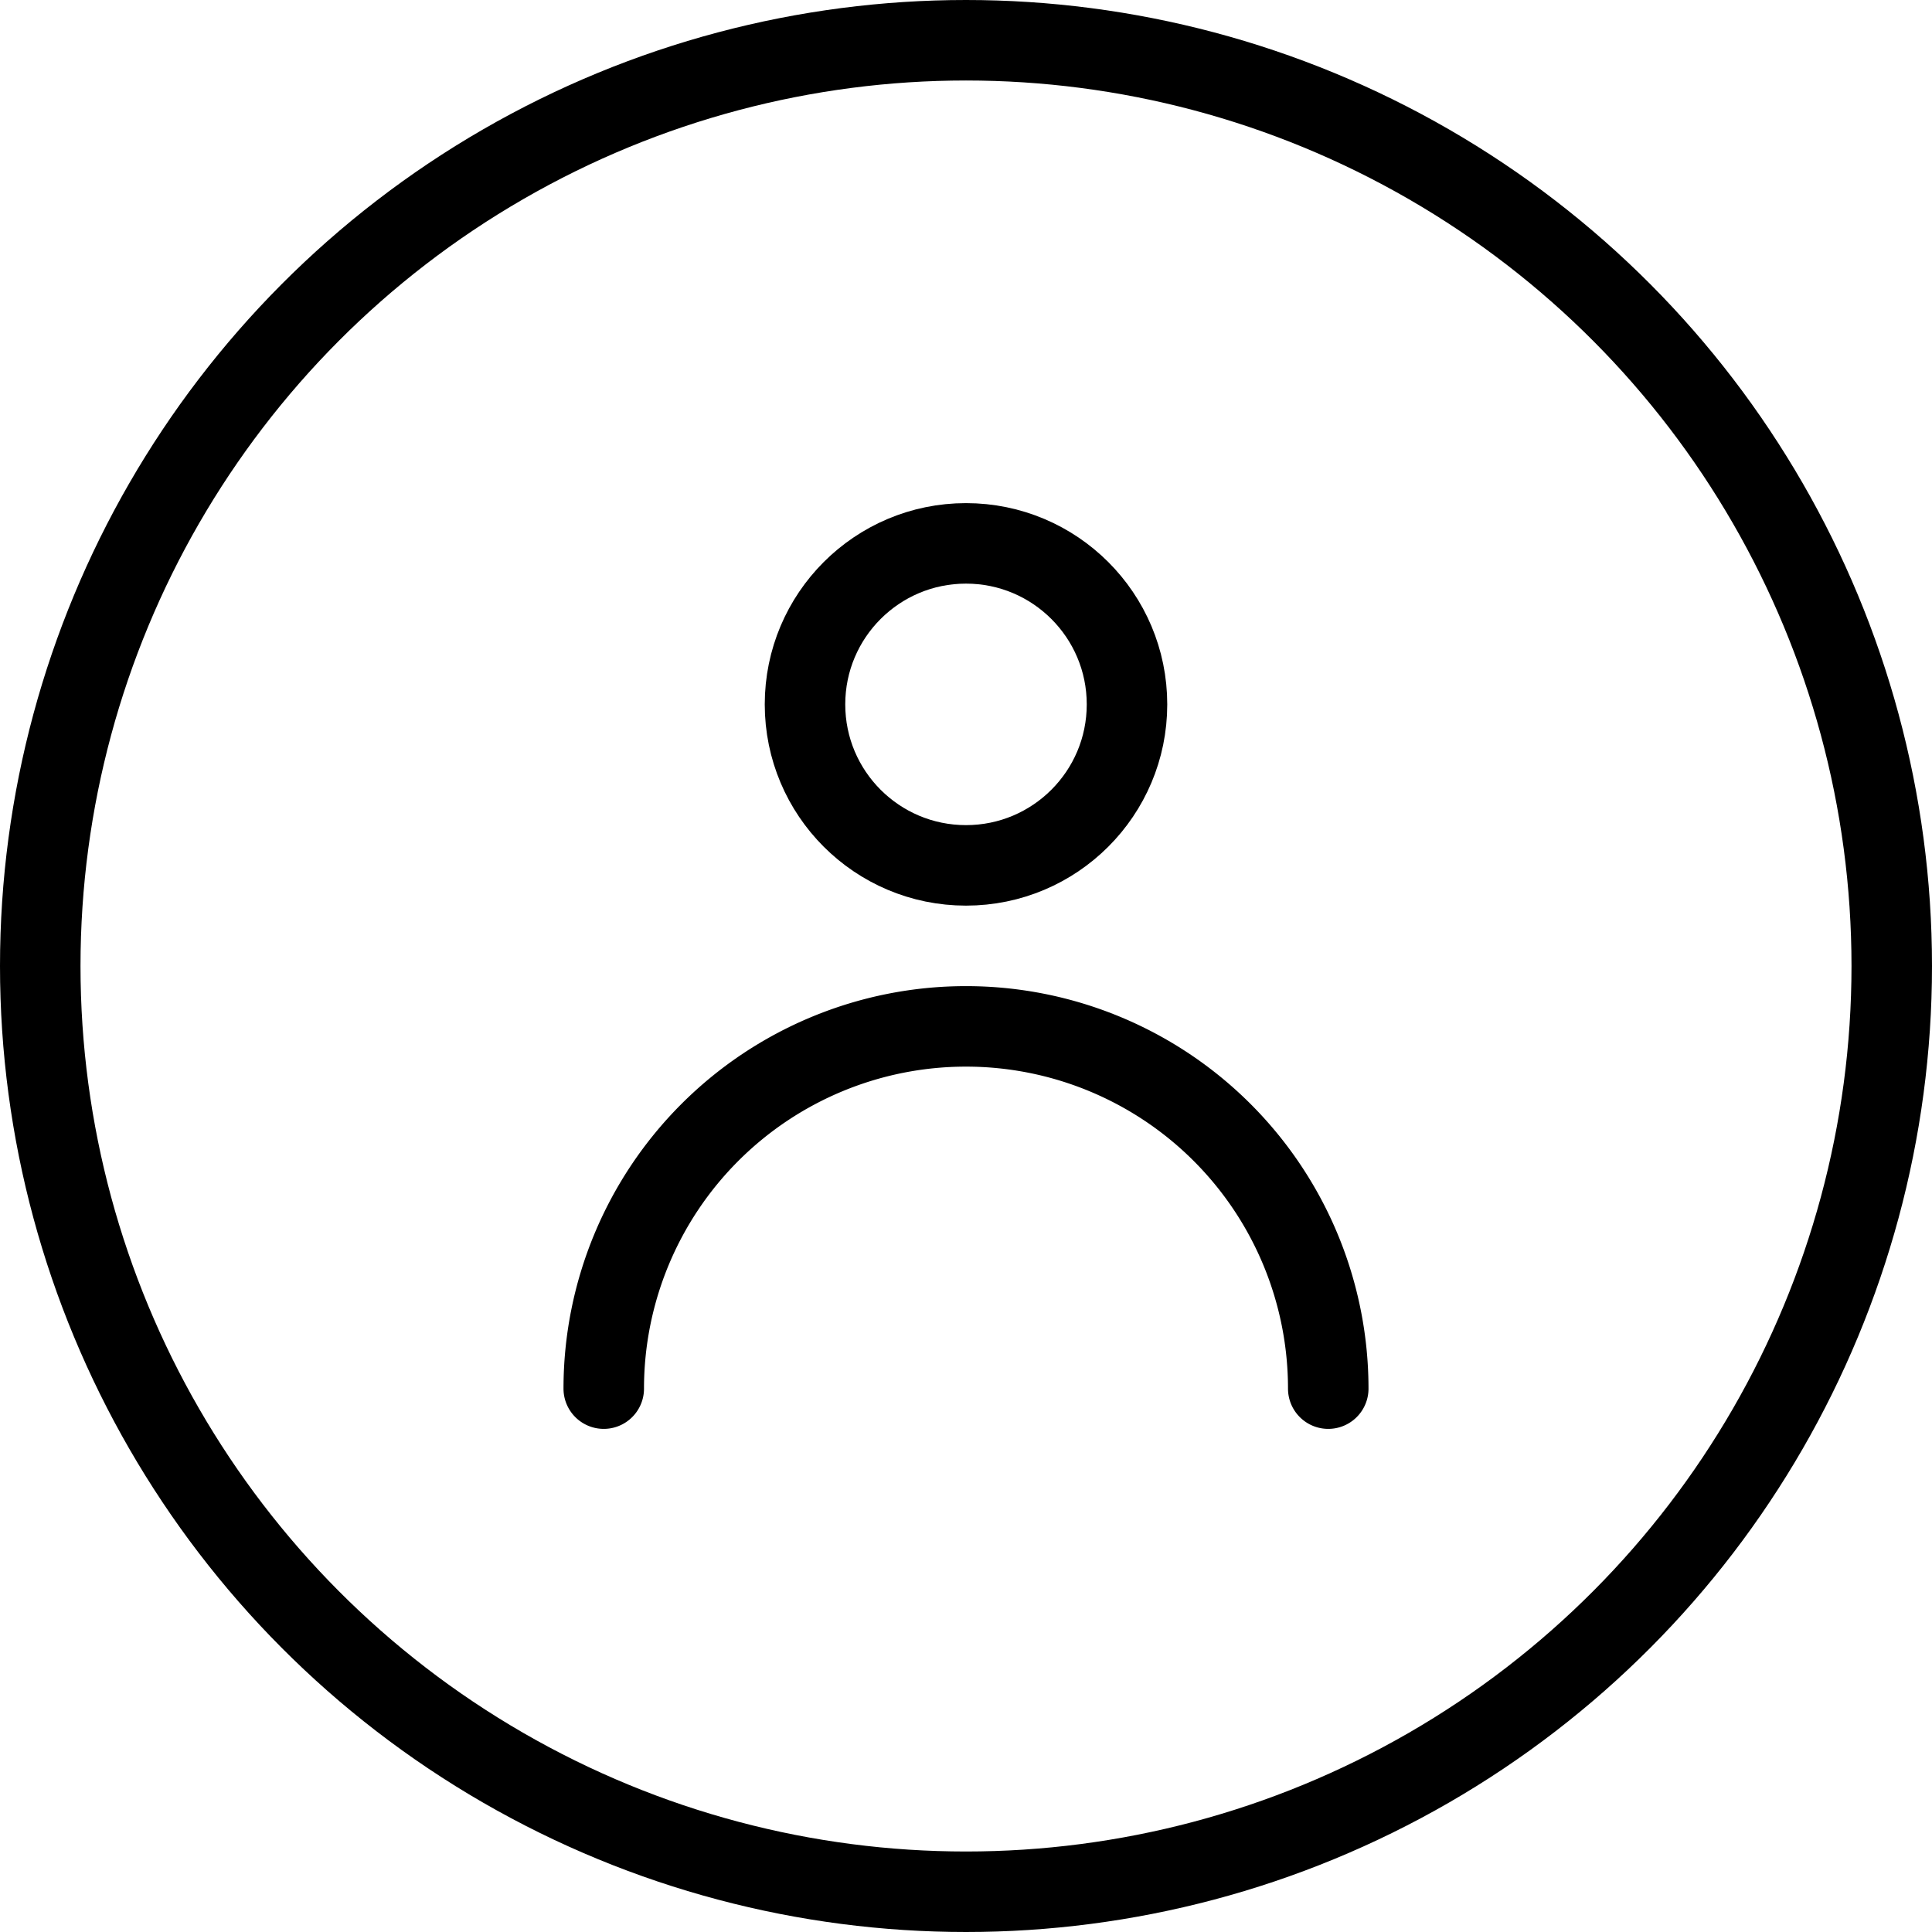 <?xml version="1.0" encoding="utf-8"?>
<svg id="_1276843_misc_user_icon" data-name="1276843_misc_user_icon" width="48" height="48" viewBox="0 0 48 48" xmlns="http://www.w3.org/2000/svg">
  <circle id="Ellipse_3" data-name="Ellipse 3" cx="4" cy="4" r="4" transform="translate(20 13.5)" fill="none" stroke-linecap="round" stroke-linejoin="round" stroke-width="2" style="stroke: rgb(0, 0, 0);"/>
  <path id="Path_15" data-name="Path 15" d="M15,34.5a9,9,0,0,1,18,0" fill="none" stroke-linecap="round" stroke-linejoin="round" stroke-width="2" style="stroke: rgb(0, 0, 0);"/>
  <circle id="Ellipse_4" data-name="Ellipse 4" cx="23" cy="23" r="23" transform="translate(1 1)" fill="none" stroke-linecap="round" stroke-linejoin="round" stroke-width="2" style="stroke: rgb(0, 0, 0);"/>
</svg>
